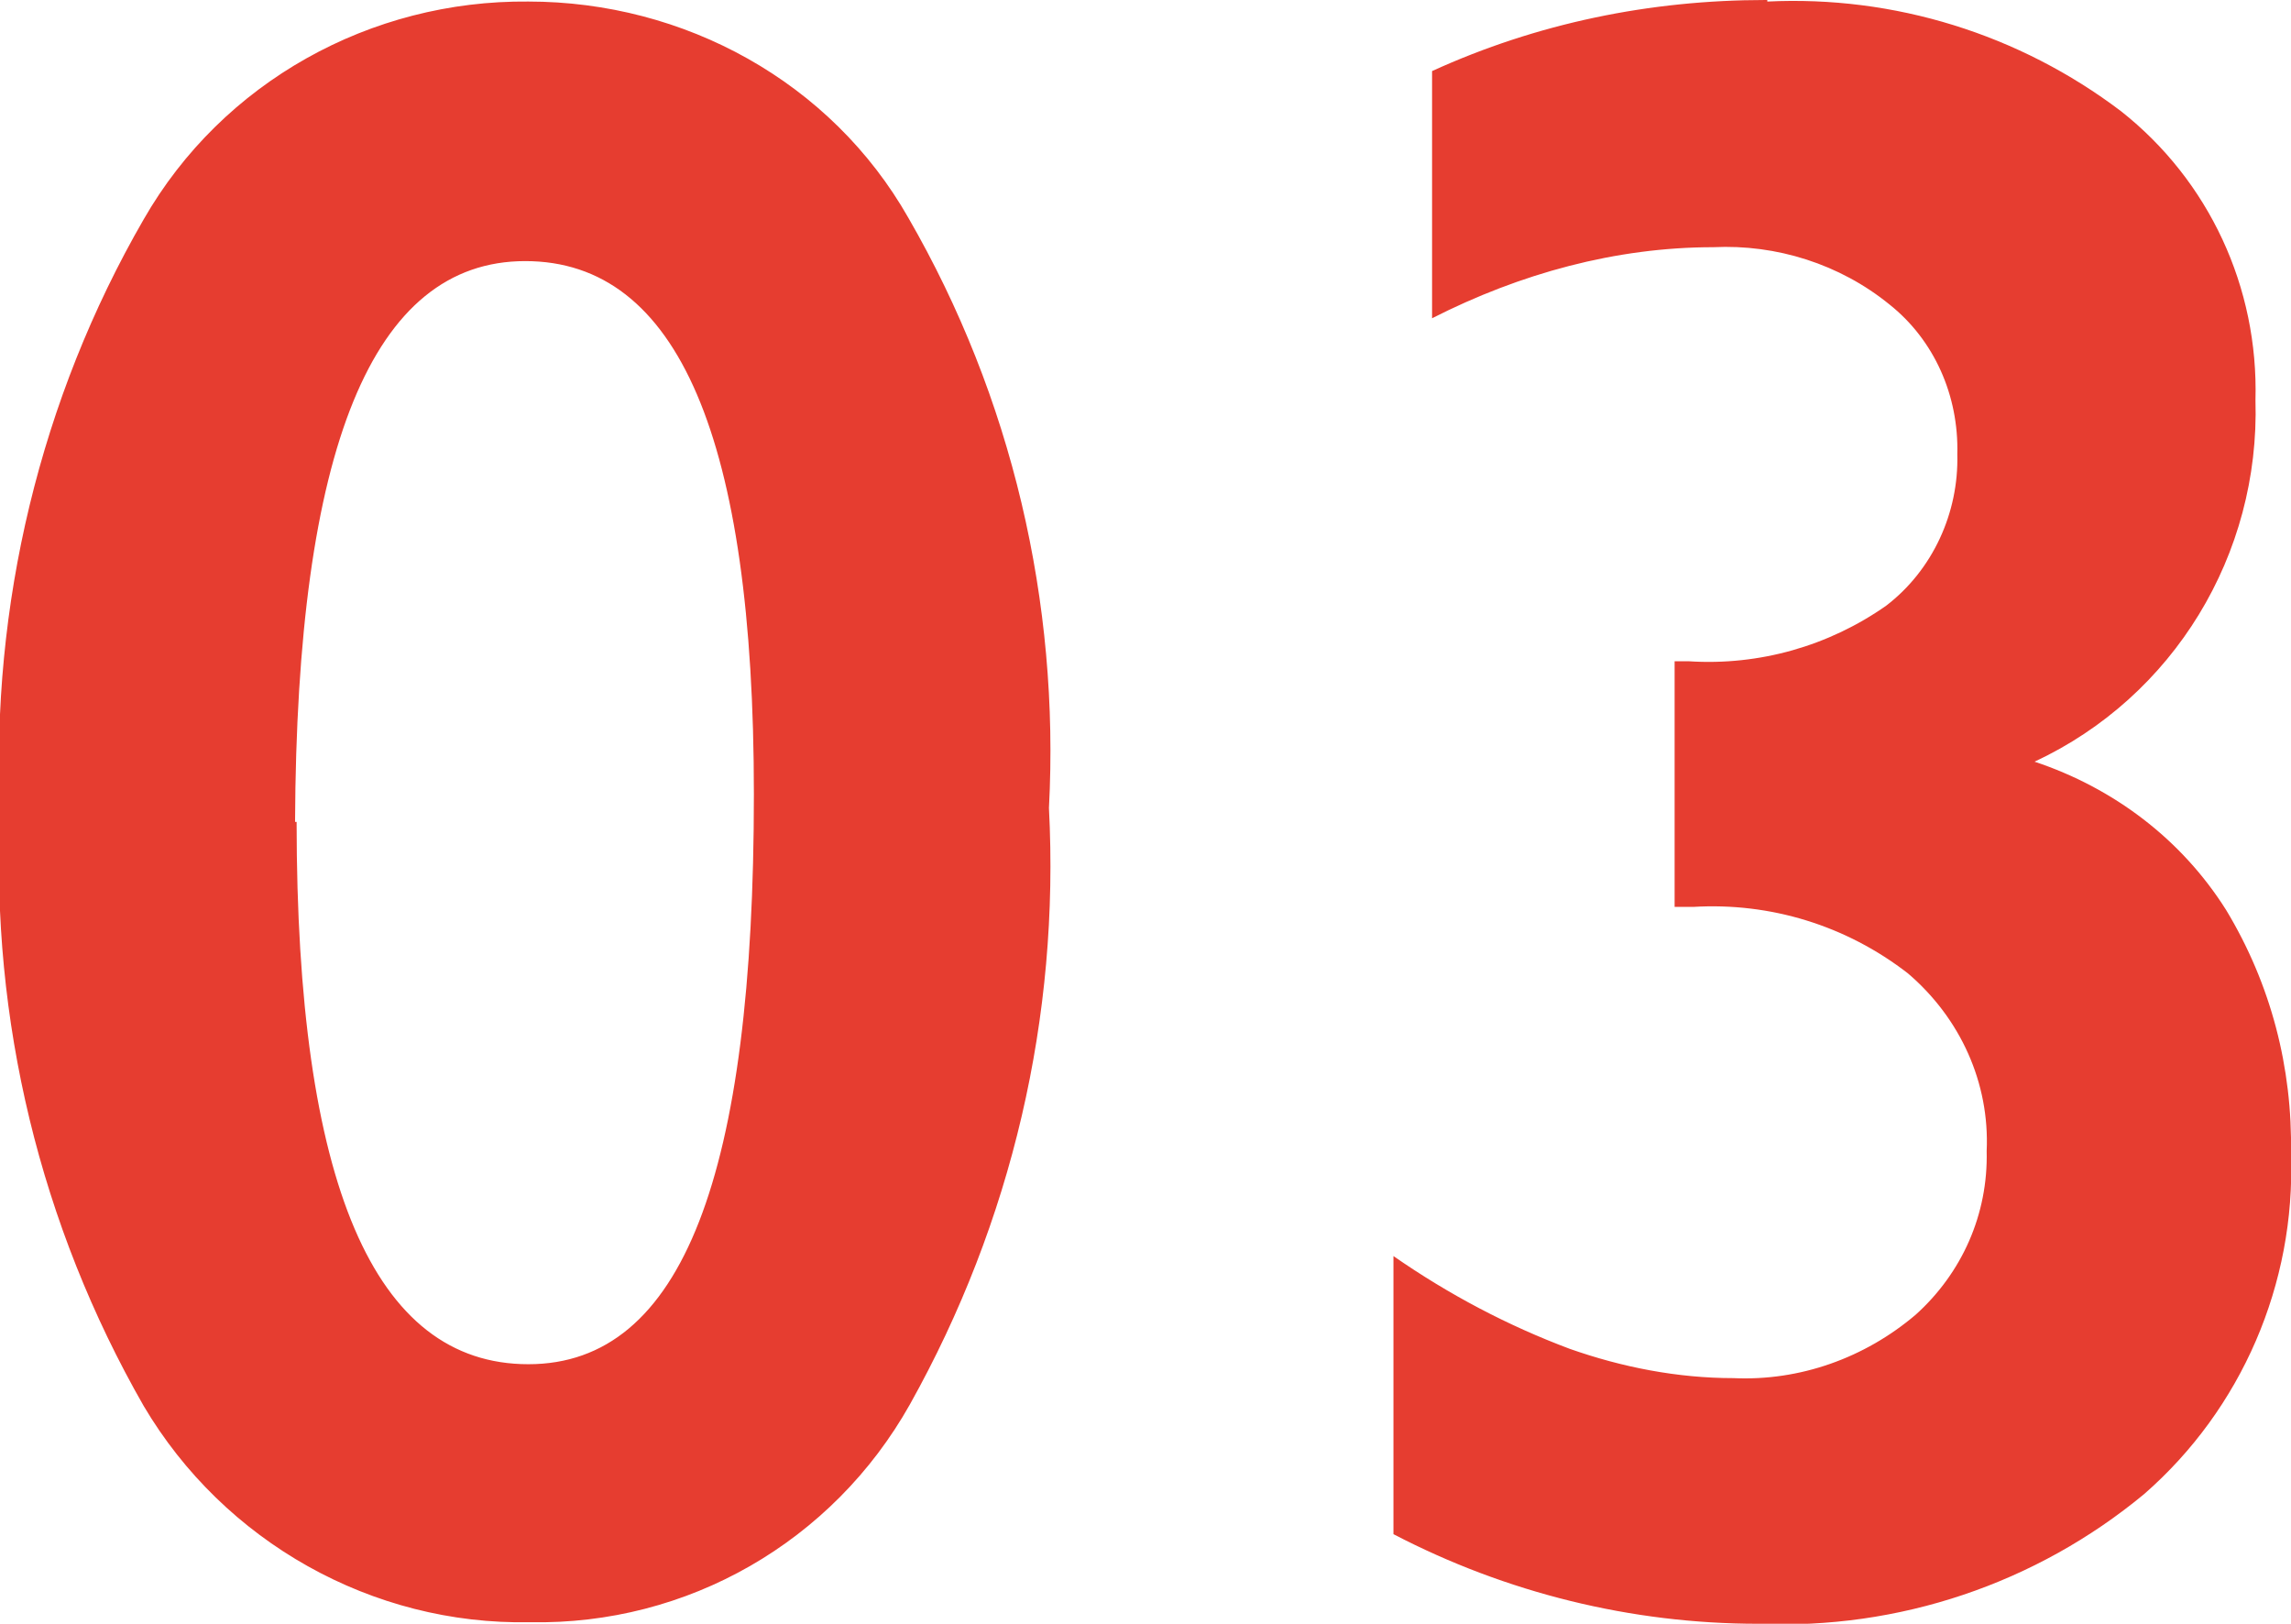 <?xml version="1.0" encoding="UTF-8"?>
<svg id="a" xmlns="http://www.w3.org/2000/svg" viewBox="0 0 14.83 10.51">
  <path d="M3.42.01C4.43.01,5.38.53,5.88,1.41c.67,1.16.98,2.49.91,3.82.07,1.35-.24,2.68-.9,3.86-.5.89-1.44,1.43-2.46,1.41-1.02.02-1.98-.52-2.5-1.4C.26,7.93-.06,6.6,0,5.26-.06,3.92.26,2.58.93,1.42,1.44.53,2.4,0,3.42.01ZM1.92,5.32c0,2.34.5,3.51,1.5,3.51s1.46-1.23,1.46-3.69c0-2.3-.49-3.45-1.48-3.45s-1.48,1.21-1.49,3.63h.01ZM11.44.01c.82-.04,1.63.21,2.29.71.57.45.89,1.14.87,1.87.03,1-.53,1.92-1.43,2.34.51.17.95.5,1.24.96.29.48.43,1.02.42,1.58.03.84-.32,1.65-.95,2.2-.7.58-1.59.88-2.5.84-.82,0-1.63-.2-2.36-.58v-1.8c.36.25.74.45,1.14.6.34.12.7.19,1.06.19.43.02.85-.13,1.18-.41.3-.27.47-.65.46-1.06.02-.44-.17-.86-.51-1.15-.4-.31-.89-.46-1.39-.43h-.12v-1.59h.09c.46.03.91-.1,1.28-.36.3-.23.47-.6.46-.98.01-.38-.15-.74-.44-.97-.32-.26-.73-.39-1.14-.37-.63,0-1.25.17-1.82.46V.46c.68-.31,1.41-.46,2.16-.46h.01Z" fill="#e63d30" stroke-width="0"/>
</svg>